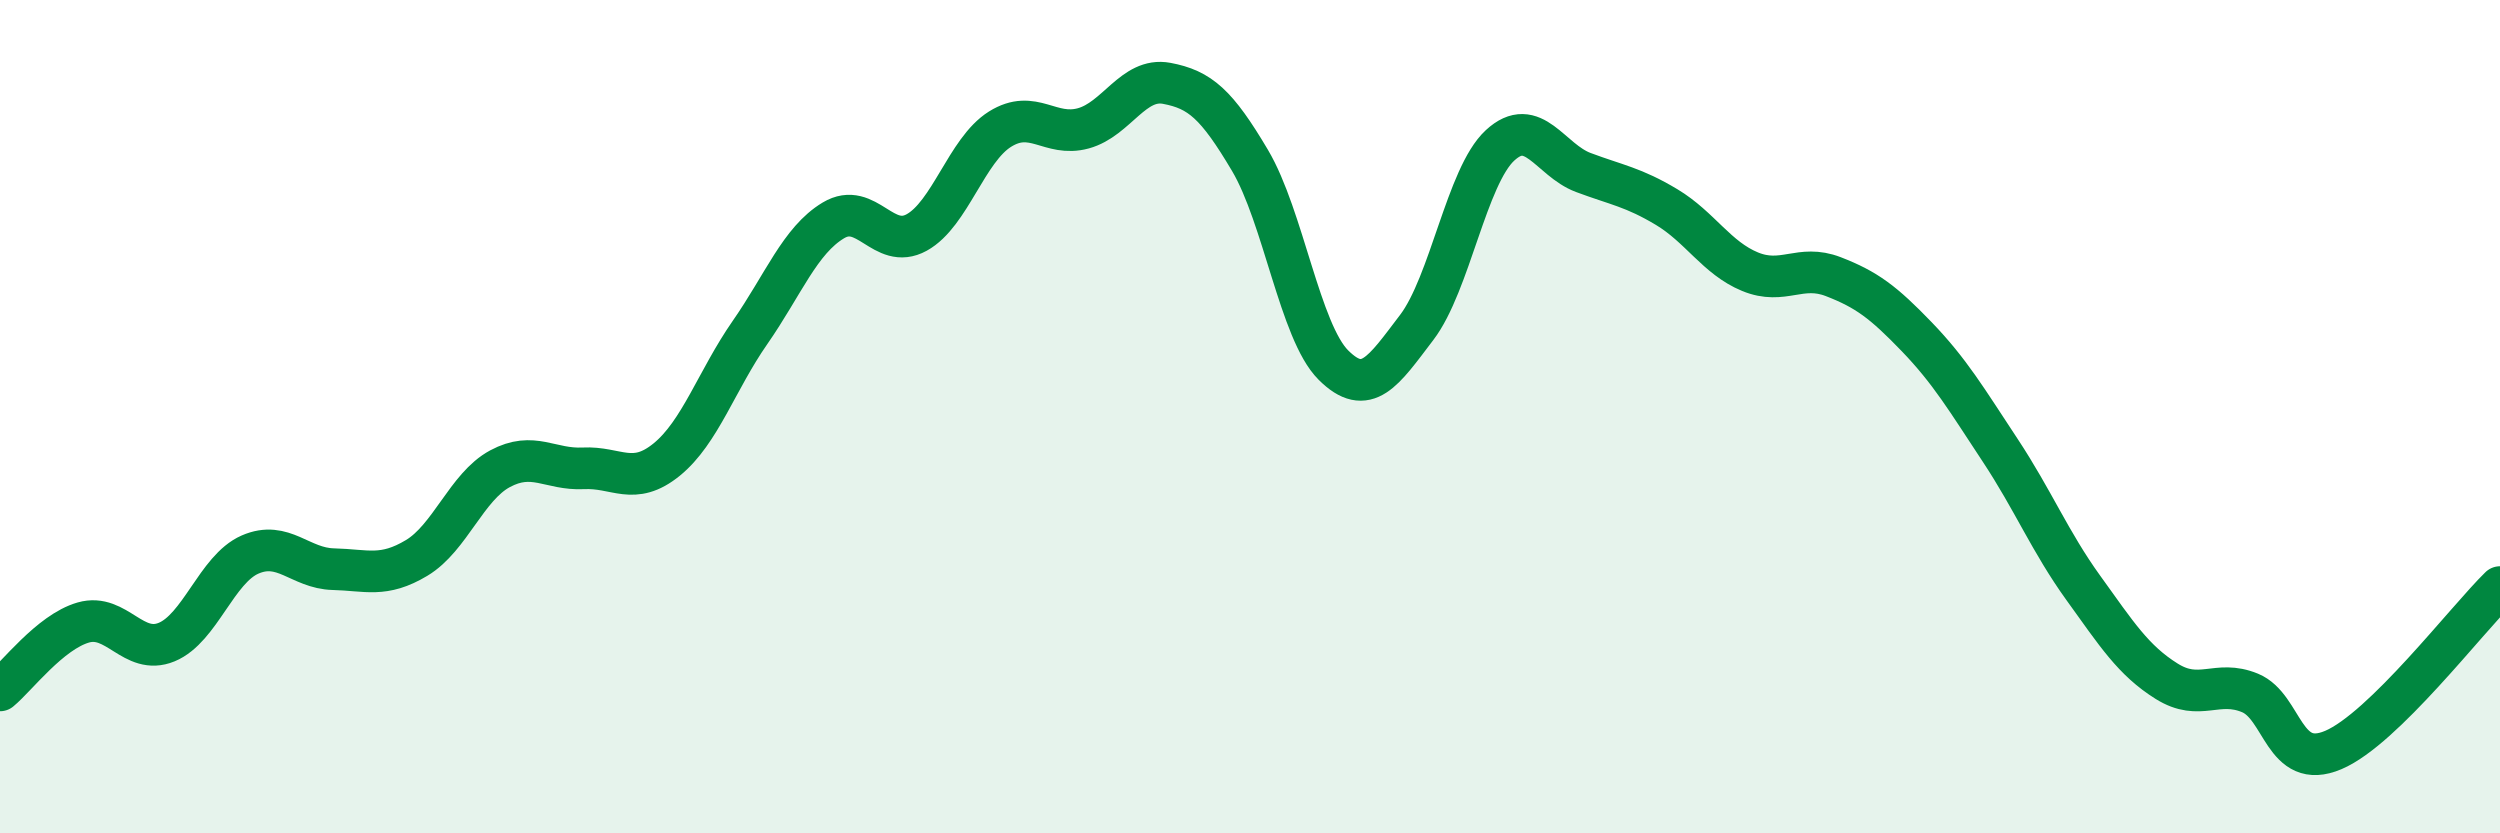 
    <svg width="60" height="20" viewBox="0 0 60 20" xmlns="http://www.w3.org/2000/svg">
      <path
        d="M 0,16.57 C 0.4,16.24 1.2,15.17 2,14.94 C 2.8,14.71 3.2,15.74 4,15.41 C 4.8,15.08 5.2,13.66 6,13.31 C 6.8,12.96 7.2,13.64 8,13.66 C 8.8,13.68 9.2,13.87 10,13.39 C 10.8,12.91 11.2,11.68 12,11.25 C 12.8,10.82 13.2,11.28 14,11.24 C 14.8,11.2 15.2,11.68 16,11.03 C 16.8,10.38 17.2,9.13 18,7.98 C 18.8,6.83 19.2,5.77 20,5.29 C 20.8,4.81 21.2,6.02 22,5.58 C 22.8,5.14 23.2,3.6 24,3.1 C 24.8,2.6 25.2,3.3 26,3.08 C 26.8,2.86 27.2,1.85 28,2 C 28.8,2.15 29.2,2.5 30,3.85 C 30.8,5.2 31.2,7.96 32,8.76 C 32.8,9.56 33.2,8.91 34,7.86 C 34.8,6.81 35.2,4.23 36,3.49 C 36.8,2.75 37.2,3.84 38,4.14 C 38.8,4.44 39.2,4.49 40,4.97 C 40.8,5.45 41.2,6.19 42,6.52 C 42.8,6.85 43.2,6.33 44,6.64 C 44.8,6.95 45.2,7.25 46,8.08 C 46.8,8.91 47.2,9.59 48,10.8 C 48.8,12.01 49.2,13 50,14.11 C 50.8,15.22 51.2,15.85 52,16.35 C 52.8,16.85 53.2,16.3 54,16.63 C 54.8,16.96 54.8,18.51 56,18 C 57.2,17.49 59.2,14.87 60,14.09L60 20L0 20Z"
        fill="#008740"
        opacity="0.1"
        stroke-linecap="round"
        stroke-linejoin="round"
      />
      <path
        d="M 0,16.57 C 0.4,16.24 1.2,15.17 2,14.94 C 2.8,14.71 3.2,15.74 4,15.41 C 4.8,15.08 5.2,13.66 6,13.31 C 6.8,12.96 7.2,13.64 8,13.66 C 8.8,13.68 9.2,13.87 10,13.39 C 10.8,12.91 11.2,11.68 12,11.25 C 12.8,10.82 13.2,11.28 14,11.24 C 14.8,11.2 15.2,11.68 16,11.03 C 16.8,10.38 17.2,9.13 18,7.98 C 18.8,6.83 19.2,5.77 20,5.29 C 20.8,4.81 21.2,6.02 22,5.58 C 22.8,5.14 23.2,3.6 24,3.1 C 24.8,2.6 25.2,3.3 26,3.08 C 26.8,2.86 27.2,1.85 28,2 C 28.8,2.15 29.2,2.5 30,3.85 C 30.8,5.2 31.2,7.96 32,8.76 C 32.8,9.56 33.2,8.91 34,7.86 C 34.8,6.81 35.2,4.23 36,3.49 C 36.8,2.75 37.2,3.84 38,4.14 C 38.8,4.44 39.2,4.49 40,4.97 C 40.8,5.45 41.2,6.19 42,6.52 C 42.8,6.85 43.2,6.33 44,6.64 C 44.8,6.95 45.2,7.25 46,8.08 C 46.8,8.91 47.2,9.59 48,10.8 C 48.8,12.01 49.2,13 50,14.11 C 50.8,15.22 51.2,15.85 52,16.35 C 52.8,16.85 53.2,16.3 54,16.63 C 54.8,16.96 54.8,18.51 56,18 C 57.2,17.49 59.2,14.87 60,14.09"
        stroke="#008740"
        stroke-width="1"
        fill="none"
        stroke-linecap="round"
        stroke-linejoin="round"
      />
    </svg>
  